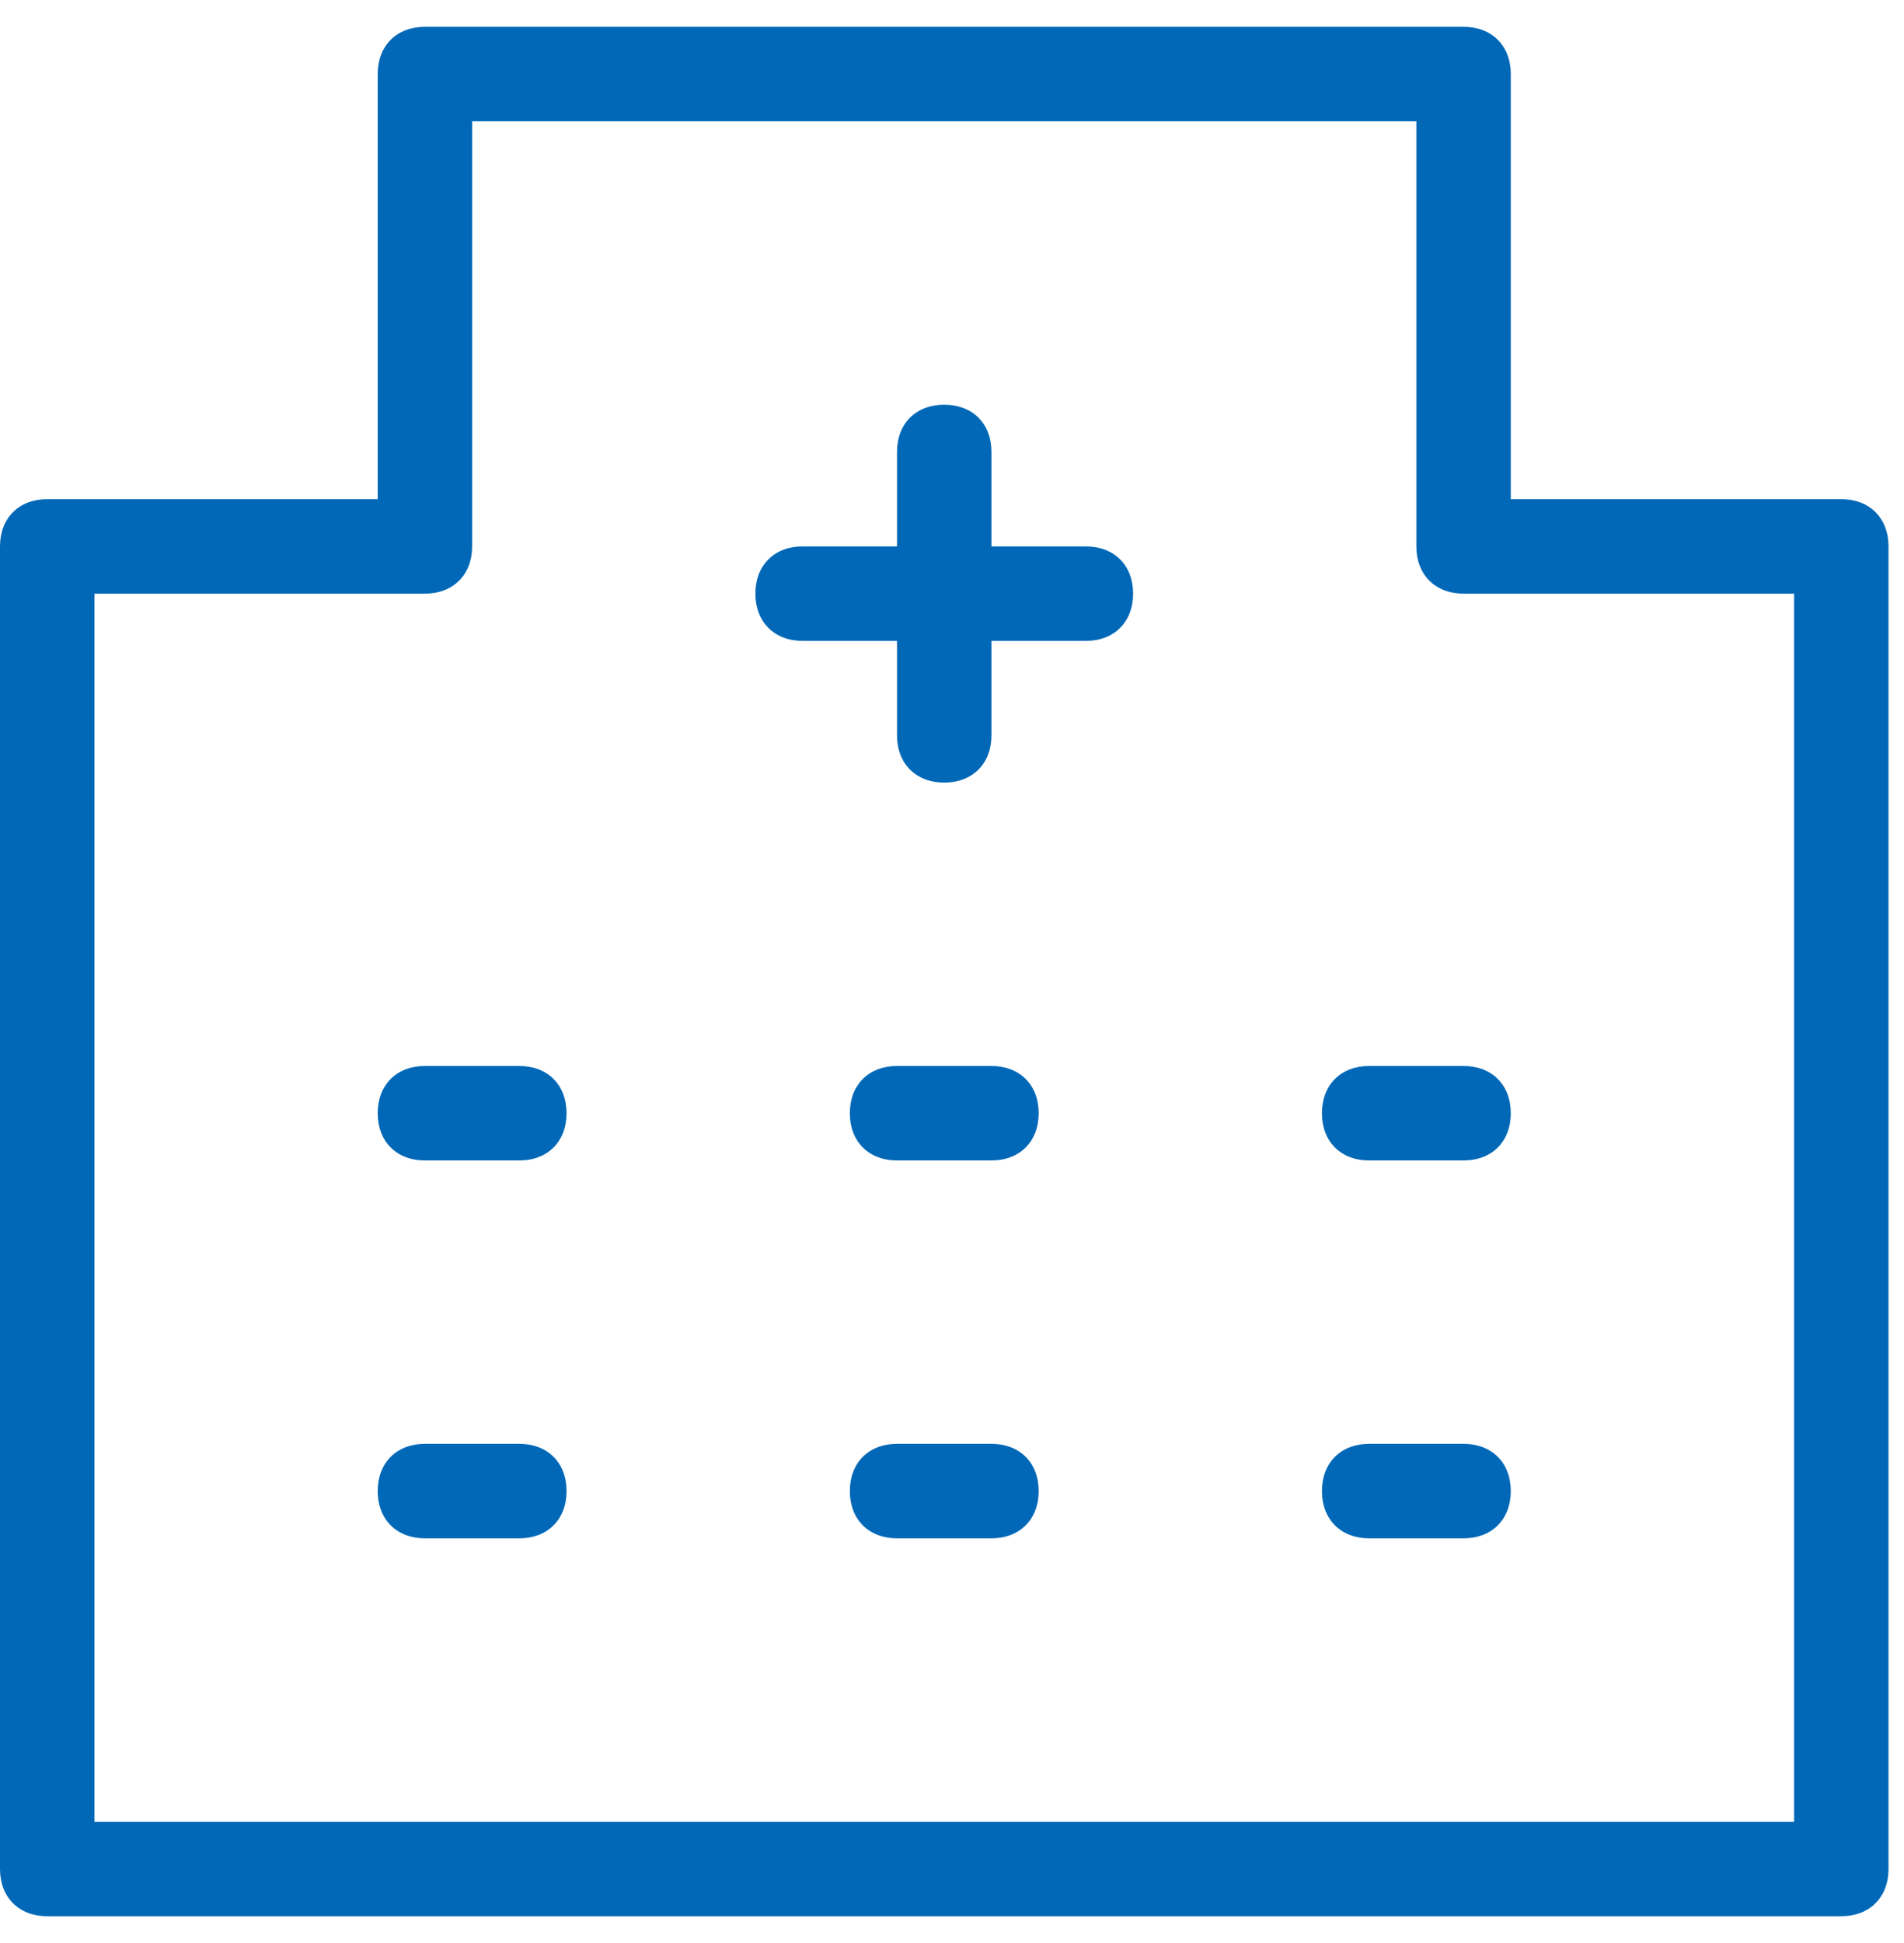 <svg width="50" height="51" viewBox="0 0 50 51" fill="none" xmlns="http://www.w3.org/2000/svg">
<path d="M26.036 37.898H23.556C22.813 37.898 22.317 38.394 22.317 39.138C22.317 39.882 22.813 40.378 23.556 40.378H26.036C26.78 40.378 27.276 39.882 27.276 39.138C27.276 38.394 26.78 37.898 26.036 37.898ZM13.638 27.98H11.158C10.414 27.98 9.919 28.476 9.919 29.22C9.919 29.964 10.414 30.46 11.158 30.46H13.638C14.382 30.46 14.878 29.964 14.878 29.22C14.878 28.476 14.382 27.98 13.638 27.98ZM26.036 27.98H23.556C22.813 27.98 22.317 28.476 22.317 29.22C22.317 29.964 22.813 30.46 23.556 30.46H26.036C26.78 30.46 27.276 29.964 27.276 29.22C27.276 28.476 26.78 27.98 26.036 27.98ZM13.638 37.898H11.158C10.414 37.898 9.919 38.394 9.919 39.138C9.919 39.882 10.414 40.378 11.158 40.378H13.638C14.382 40.378 14.878 39.882 14.878 39.138C14.878 38.394 14.382 37.898 13.638 37.898ZM28.516 14.342H26.036V11.862C26.036 11.118 25.54 10.623 24.796 10.623C24.052 10.623 23.556 11.118 23.556 11.862V14.342H21.077C20.333 14.342 19.837 14.838 19.837 15.582C19.837 16.326 20.333 16.822 21.077 16.822H23.556V19.301C23.556 20.045 24.052 20.541 24.796 20.541C25.54 20.541 26.036 20.045 26.036 19.301V16.822H28.516C29.26 16.822 29.756 16.326 29.756 15.582C29.756 14.838 29.26 14.342 28.516 14.342ZM48.353 13.102H39.674V1.944C39.674 1.2 39.178 0.704 38.434 0.704H11.158C10.414 0.704 9.919 1.2 9.919 1.944V13.102H1.24C0.496 13.102 0 13.598 0 14.342V49.057C0 49.801 0.496 50.297 1.24 50.297H48.353C49.097 50.297 49.593 49.801 49.593 49.057V14.342C49.593 13.598 49.097 13.102 48.353 13.102ZM47.113 47.817H2.48V15.582H11.158C11.902 15.582 12.398 15.086 12.398 14.342V3.184H37.194V14.342C37.194 15.086 37.69 15.582 38.434 15.582H47.113V47.817ZM38.434 37.898H35.955C35.211 37.898 34.715 38.394 34.715 39.138C34.715 39.882 35.211 40.378 35.955 40.378H38.434C39.178 40.378 39.674 39.882 39.674 39.138C39.674 38.394 39.178 37.898 38.434 37.898ZM35.955 27.98C35.211 27.98 34.715 28.476 34.715 29.22C34.715 29.964 35.211 30.46 35.955 30.46H38.434C39.178 30.46 39.674 29.964 39.674 29.22C39.674 28.476 39.178 27.98 38.434 27.98H35.955Z" fill="#0068B7"/>
</svg>

